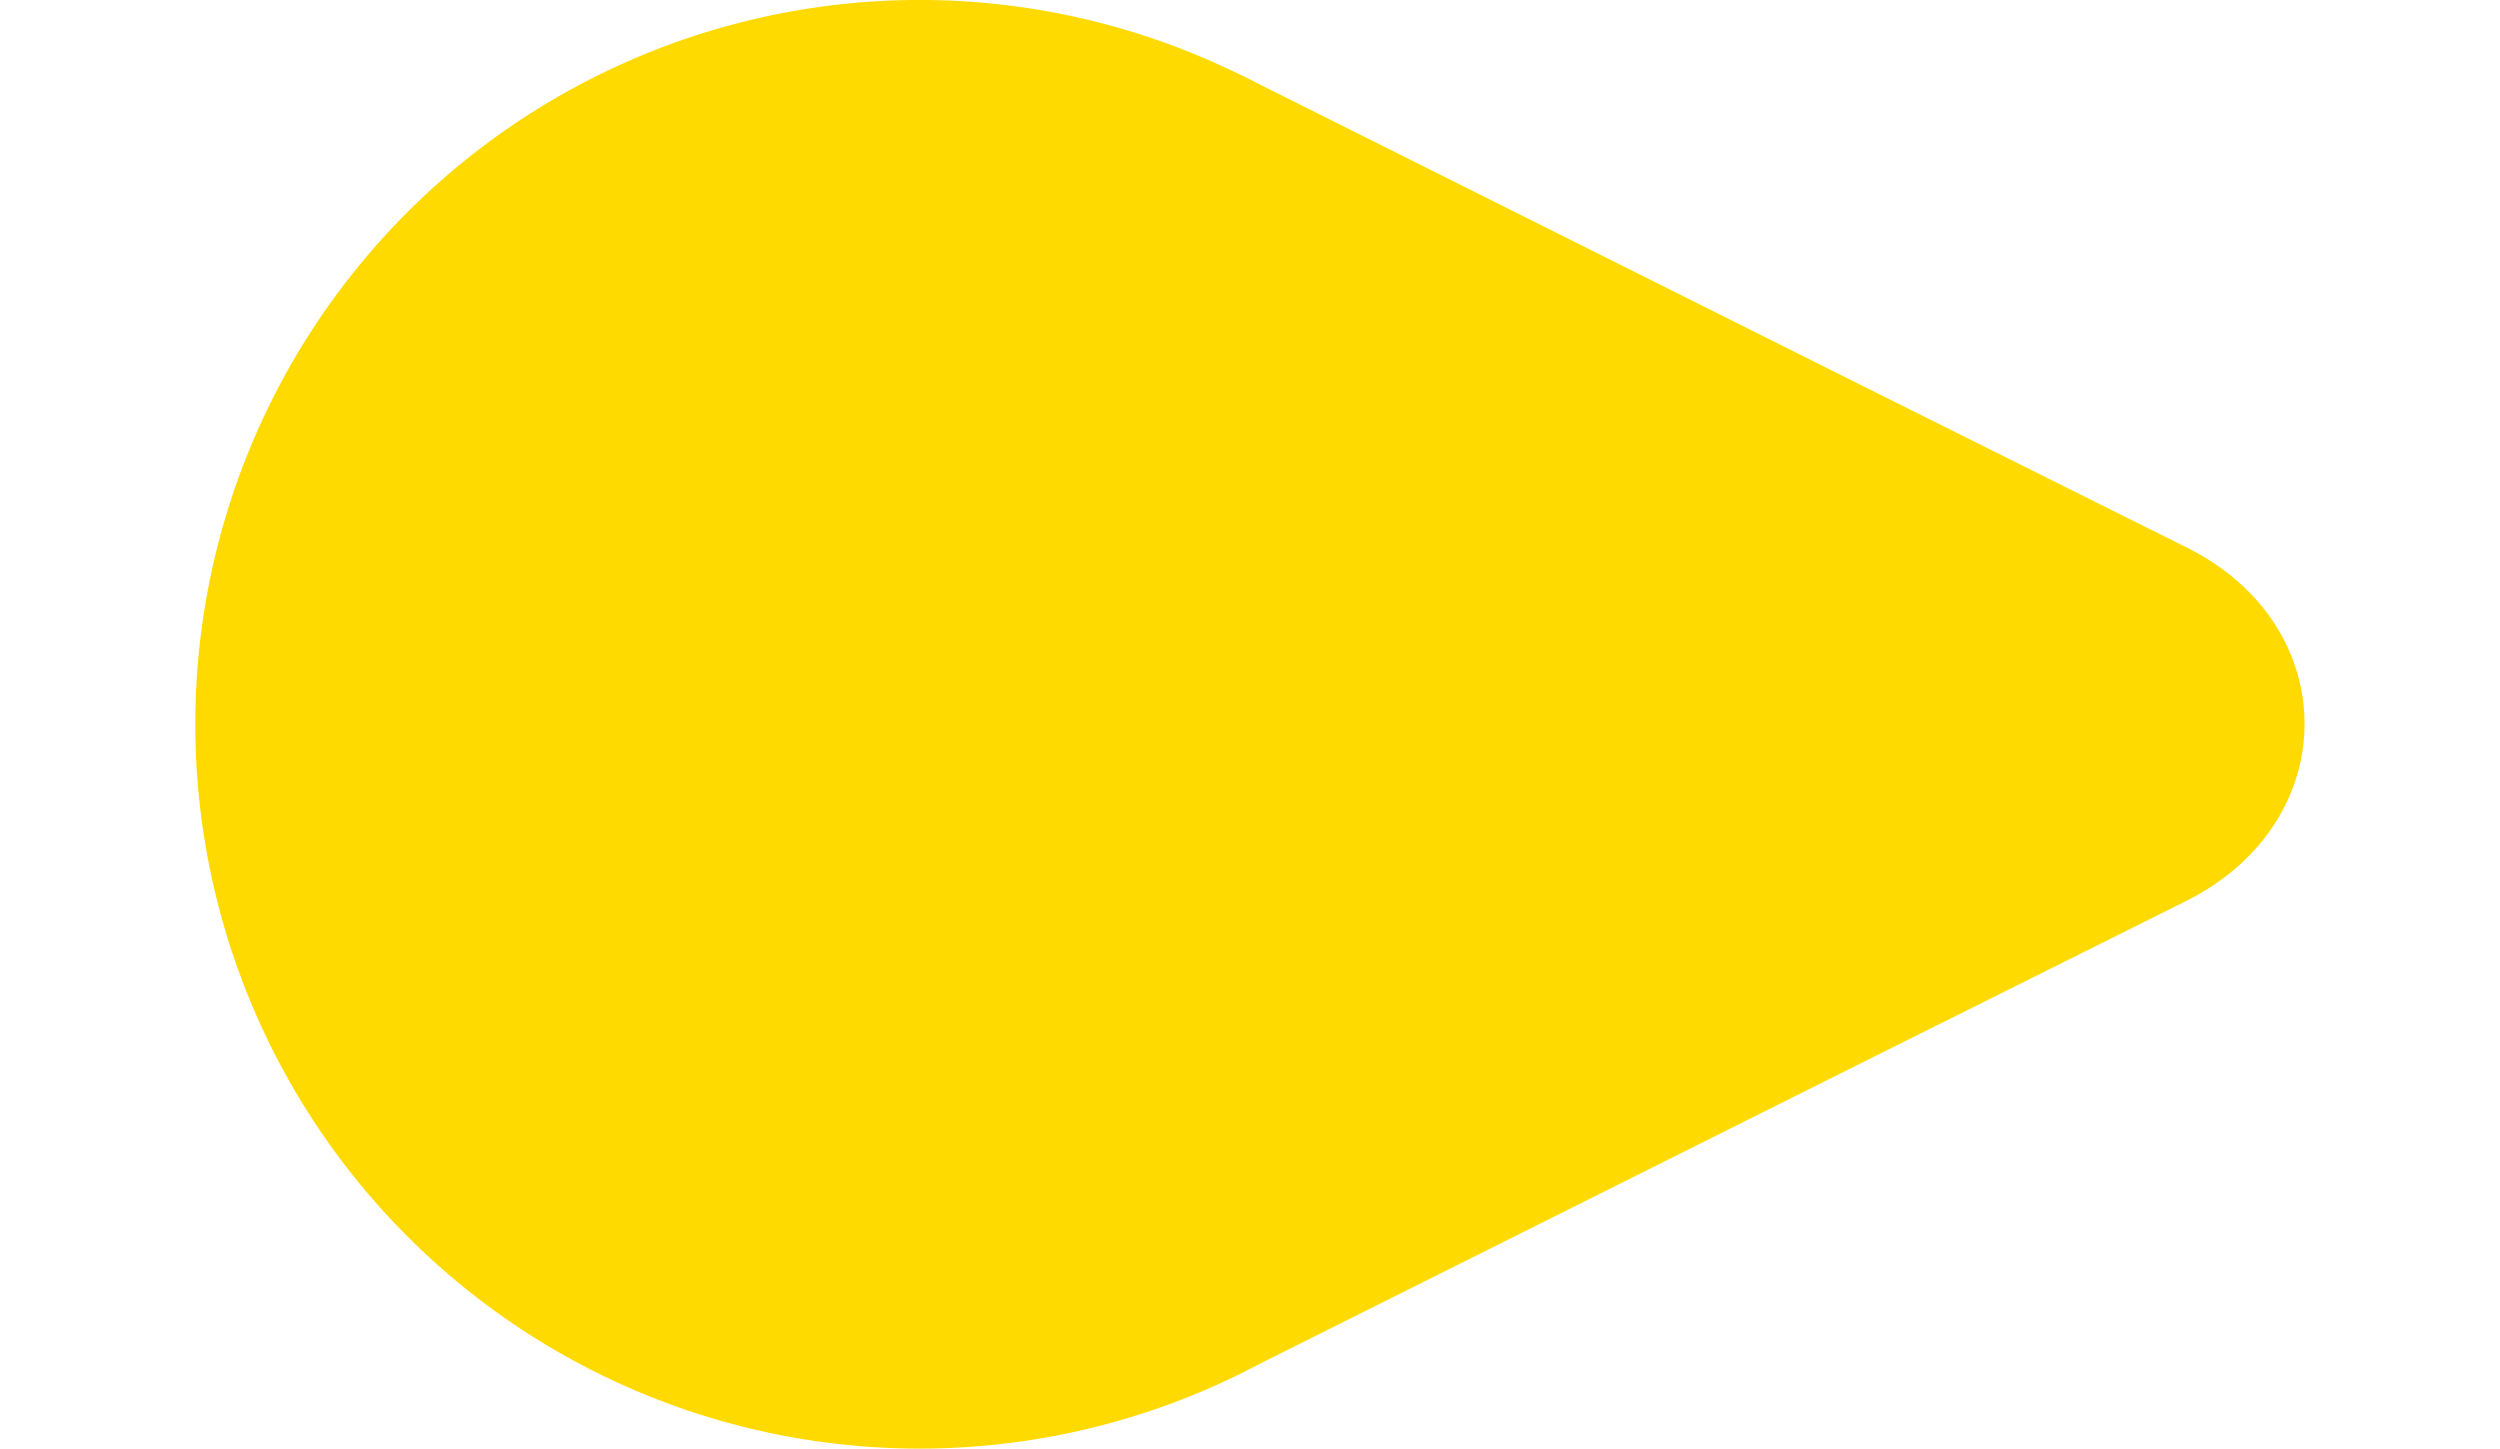 <svg xmlns="http://www.w3.org/2000/svg" width="258.863" height="150" viewBox="0 0 258.863 177.8">
  <path id="draaischijf-arrow" d="M264.4,77.9,224.9,58.2,150.5,21c-1.3-.7-2.6-1.3-3.9-1.9l-.2-.1h0a88.9,88.9,0,1,0,4.2,159.1h0L224.8,141l39.5-19.7C283.7,111.6,283.7,87.5,264.4,77.9Z" transform="translate(-20 -10.7)" fill="#ffda00"/>
</svg>
